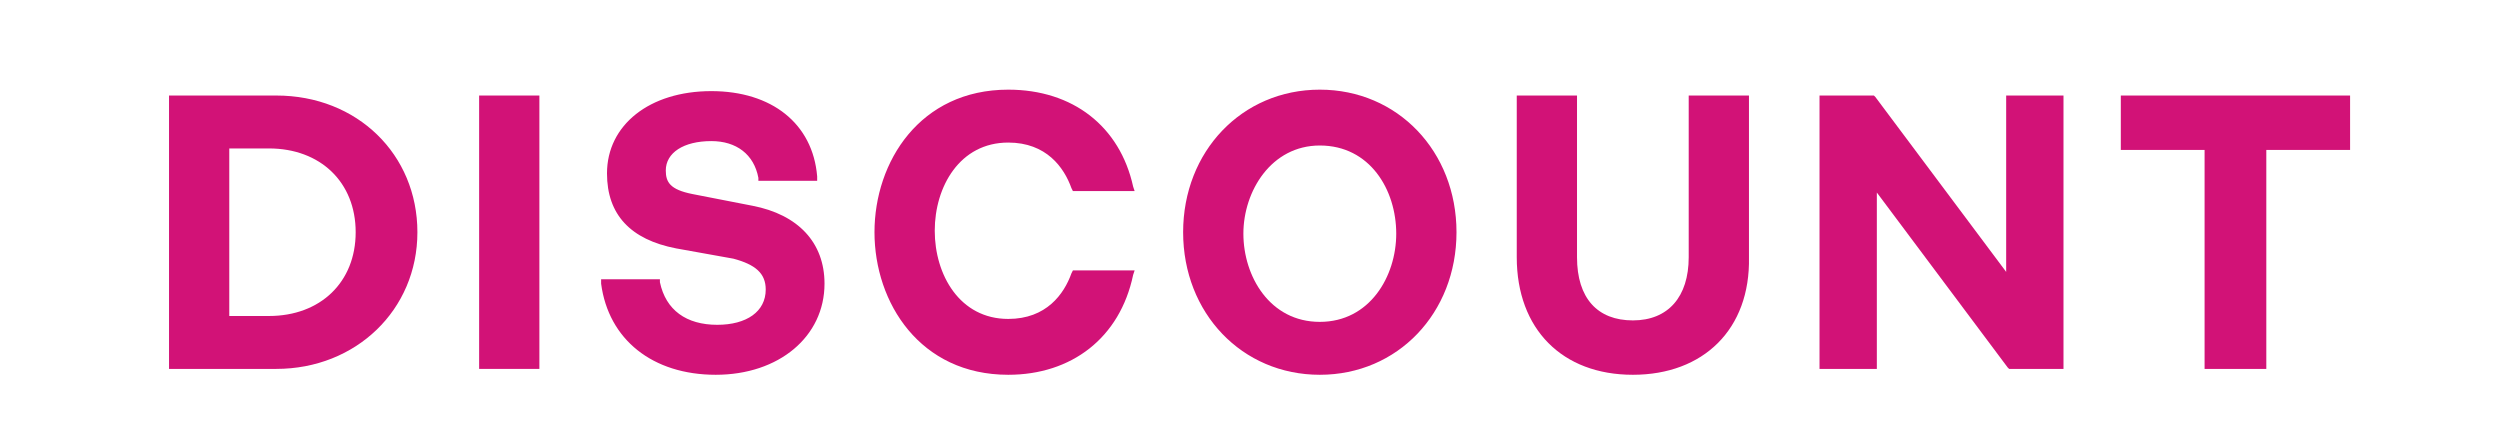 <?xml version="1.0" encoding="utf-8"?>
<!-- Generator: Adobe Illustrator 28.3.0, SVG Export Plug-In . SVG Version: 6.00 Build 0)  -->
<svg version="1.1" id="_レイヤー_1" xmlns="http://www.w3.org/2000/svg" xmlns:xlink="http://www.w3.org/1999/xlink" x="0px"
	 y="0px" viewBox="0 0 170.1 30" style="enable-background:new 0 0 170.1 30;" xml:space="preserve">
<style type="text/css">
	.st0{fill:none;}
	.st1{fill:#D21277;}
</style>
<rect x="360.7" y="-18.8" class="st0" width="103.5" height="34.7"/>
<g>
	<g>
		<path class="st1" d="M11.8,6.8h7c5.5,0,9.3,4,9.3,9.1c0,5.1-3.8,9.1-9.3,9.1h-7V6.8z M18.3,21.8c3.7,0,6.2-2.6,6.2-5.9
			c0-3.4-2.5-5.9-6.2-5.9h-2.9v11.9H18.3z"/>
		<path class="st1" d="M18.8,25.1h-7.3V6.5h7.3c5.5,0,9.6,4,9.6,9.3C28.4,21.1,24.2,25.1,18.8,25.1z M12,24.6h6.8
			c5.3,0,9.1-3.7,9.1-8.8c0-5.1-3.8-8.8-9.1-8.8H12V24.6z M18.3,22h-3.2V9.6h3.2c3.8,0,6.4,2.5,6.4,6.2C24.7,19.5,22.1,22,18.3,22z
			 M15.6,21.5h2.7c3.5,0,5.9-2.3,5.9-5.7c0-3.4-2.4-5.7-5.9-5.7h-2.7V21.5z"/>
	</g>
	<g>
		<path class="st1" d="M32.8,6.8h3.6v18.1h-3.6V6.8z"/>
		<path class="st1" d="M36.7,25.1h-4.1V6.5h4.1V25.1z M33,24.6h3.1V7H33V24.6z"/>
	</g>
	<g>
		<path class="st1" d="M41.1,19.2h3.5c0.4,1.8,1.7,3.1,4.1,3.1c2.2,0,3.5-1.1,3.5-2.7c0-1.2-0.8-2-2.4-2.3L46,16.6
			c-2.9-0.6-4.5-2-4.5-4.8c0-3.1,2.8-5.4,6.9-5.4S55,8.6,55.3,12h-3.5c-0.3-1.6-1.4-2.7-3.4-2.7c-2,0-3.3,0.8-3.3,2.3
			c0,1.1,0.6,1.6,2,1.9l4.1,0.8c3,0.6,4.7,2.3,4.7,5c0,3.5-3,6-7.1,6C44.4,25.3,41.6,22.9,41.1,19.2z"/>
		<path class="st1" d="M48.7,25.5c-4.3,0-7.3-2.4-7.8-6.2l0-0.3h4l0,0.2c0.4,1.9,1.8,2.9,3.9,2.9c2,0,3.3-0.9,3.3-2.4
			c0-1.1-0.7-1.7-2.2-2.1L46,16.9c-3.1-0.6-4.7-2.3-4.7-5.1c0-3.3,2.9-5.6,7.1-5.6c4.1,0,6.9,2.2,7.2,5.8l0,0.3h-4l0-0.2
			c-0.3-1.6-1.5-2.5-3.2-2.5c-1.9,0-3.1,0.8-3.1,2c0,0.8,0.3,1.3,1.8,1.6l4.1,0.8c3.1,0.6,4.9,2.5,4.9,5.3
			C56.1,22.9,53,25.5,48.7,25.5z M41.4,19.5C42,23,44.7,25,48.7,25c4,0,6.9-2.4,6.9-5.7c0-2.6-1.5-4.2-4.5-4.8L47,13.7
			c-1.5-0.3-2.2-0.9-2.2-2.1c0-1.6,1.4-2.5,3.6-2.5c1.9,0,3.2,1,3.6,2.7h3c-0.4-3.2-2.8-5.1-6.6-5.1c-3.9,0-6.6,2.1-6.6,5.1
			c0,2.5,1.4,4,4.3,4.6l3.9,0.8c1.8,0.4,2.6,1.2,2.6,2.5c0,1.8-1.5,2.9-3.8,2.9c-2.3,0-3.8-1.1-4.3-3.1H41.4z"/>
	</g>
	<g>
		<path class="st1" d="M59.7,15.8c0-5,3.3-9.4,8.9-9.4c4.6,0,7.5,2.8,8.3,6.4h-3.7c-0.6-1.7-2-3.2-4.6-3.2c-3.3,0-5.3,2.9-5.3,6.2
			c0,3.3,1.9,6.2,5.3,6.2c2.6,0,3.9-1.5,4.6-3.2h3.7c-0.8,3.6-3.6,6.4-8.3,6.4C63,25.3,59.7,20.8,59.7,15.8z"/>
		<path class="st1" d="M68.6,25.5c-6,0-9.1-4.9-9.1-9.7c0-4.8,3.1-9.7,9.1-9.7c4.4,0,7.6,2.5,8.5,6.6l0.1,0.3H73l-0.1-0.2
			c-0.5-1.4-1.7-3.1-4.3-3.1c-3.3,0-5,3-5,6c0,3,1.7,6,5,6c2.6,0,3.8-1.7,4.3-3.1l0.1-0.2h4.2l-0.1,0.3C76.2,23,72.9,25.5,68.6,25.5
			z M68.6,6.7c-5.7,0-8.6,4.6-8.6,9.2s3,9.2,8.6,9.2c4,0,7-2.3,7.9-5.9h-3.2c-0.6,1.5-1.9,3.2-4.7,3.2c-3.6,0-5.5-3.3-5.5-6.5
			c0-3.2,1.9-6.5,5.5-6.5c2.8,0,4.1,1.7,4.7,3.2h3.2C75.6,8.9,72.6,6.7,68.6,6.7z"/>
	</g>
	<g>
		<path class="st1" d="M80.8,15.8c0-5,3.6-9.4,9-9.4c5.4,0,9,4.4,9,9.4c0,5-3.6,9.4-9,9.4C84.4,25.3,80.8,20.9,80.8,15.8z
			 M95.2,15.8c0-3-1.9-6.2-5.4-6.2c-3.5,0-5.4,3.2-5.4,6.2c0,3,1.9,6.2,5.4,6.2C93.3,22.1,95.2,18.9,95.2,15.8z"/>
		<path class="st1" d="M89.8,25.5c-5.3,0-9.3-4.2-9.3-9.7c0-5.5,4-9.7,9.3-9.7s9.3,4.2,9.3,9.7C99.1,21.3,95.1,25.5,89.8,25.5z
			 M89.8,6.7c-5,0-8.8,3.9-8.8,9.2c0,5.2,3.8,9.2,8.8,9.2s8.8-3.9,8.8-9.2C98.6,10.6,94.8,6.7,89.8,6.7z M89.8,22.3
			c-3.7,0-5.7-3.3-5.7-6.5c0-3.1,2-6.5,5.7-6.5s5.7,3.3,5.7,6.5C95.5,19,93.5,22.3,89.8,22.3z M89.8,9.9c-3.3,0-5.2,3.1-5.2,6
			c0,2.9,1.8,6,5.2,6s5.2-3.1,5.2-6C95,12.9,93.2,9.9,89.8,9.9z"/>
	</g>
	<g>
		<path class="st1" d="M103.4,17.5V6.8h3.6v10.7c0,3,1.5,4.6,4.1,4.6c2.5,0,4.1-1.6,4.1-4.6V6.8h3.6v10.7c0,4.7-3,7.7-7.7,7.7
			C106.4,25.3,103.4,22.3,103.4,17.5z"/>
		<path class="st1" d="M111.1,25.5c-4.8,0-7.9-3.1-7.9-8v-11h4.1v11c0,2.8,1.4,4.3,3.8,4.3c2.4,0,3.8-1.6,3.8-4.3v-11h4.1v11
			C119.1,22.4,115.9,25.5,111.1,25.5z M103.7,7v10.5c0,4.6,2.8,7.5,7.4,7.5c4.6,0,7.5-2.9,7.5-7.5V7h-3.1v10.5c0,3-1.6,4.8-4.3,4.8
			c-2.7,0-4.3-1.8-4.3-4.8V7H103.7z"/>
	</g>
	<g>
		<path class="st1" d="M124.1,6.8h3.3l9.3,12.5V6.8h3.4v18.1h-3.3l-9.3-12.5v12.5h-3.4V6.8z"/>
		<path class="st1" d="M140.4,25.1h-3.7l-0.1-0.1l-8.9-11.9v12h-3.9V6.5h3.7l0.1,0.1l8.9,11.9v-12h3.9V25.1z M137,24.6h3V7H137v13
			l-9.7-13h-2.9v17.6h2.9v-13L137,24.6z"/>
	</g>
	<g>
		<path class="st1" d="M150.2,9.9h-5.7V6.8h15.1v3.2h-5.7v14.9h-3.6V9.9z"/>
		<path class="st1" d="M154.1,25.1H150V10.2h-5.7V6.5h15.6v3.7h-5.7V25.1z M150.5,24.6h3.1V9.7h5.7V7h-14.6v2.7h5.7V24.6z"/>
	</g>
</g>
</svg>
